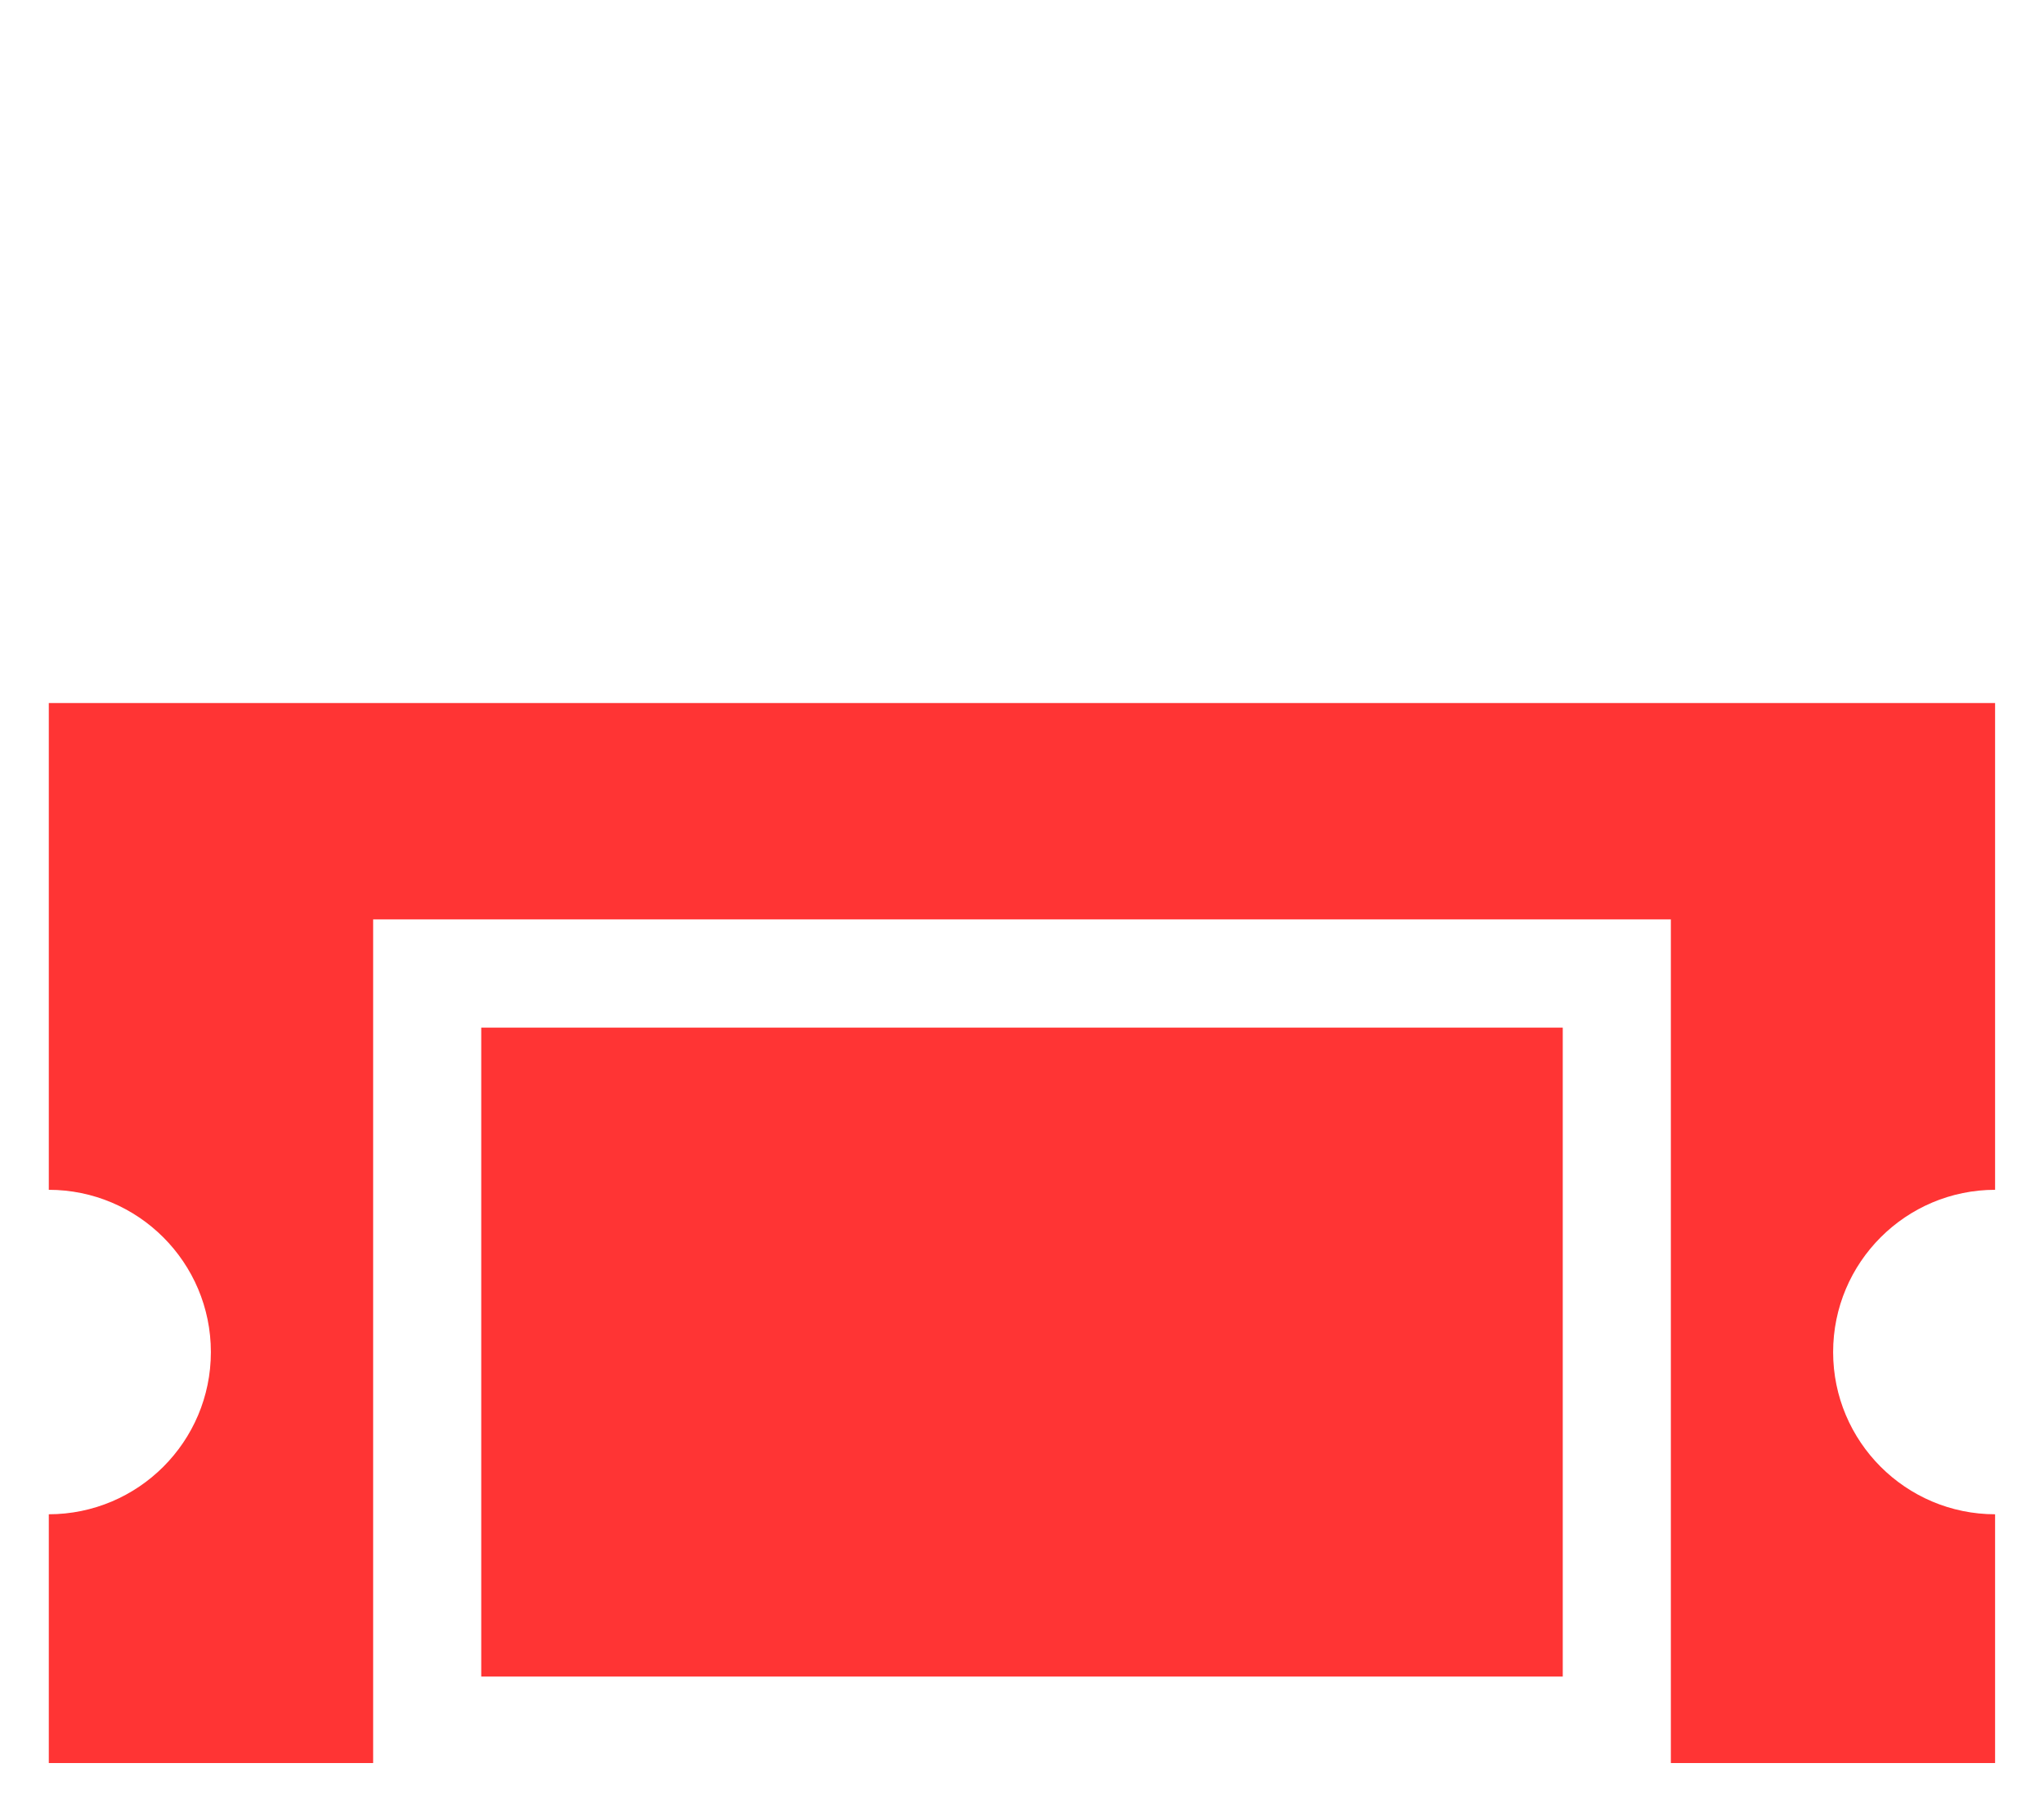 <svg xmlns="http://www.w3.org/2000/svg" width="18" height="16" viewBox="0 0 18 16" fill="none">
  <g clip-path="url(#clip0_1166_36159)">
    <g filter="url(#filter0_i_1166_36159)">
      <path d="M17.571 2.19H0.428V6.476C1.217 6.476 1.857 7.116 1.857 7.905C1.857 8.693 1.217 9.333 0.428 9.333V13.619H17.571V9.333C16.783 9.333 16.143 8.693 16.143 7.905C16.143 7.116 16.783 6.476 17.571 6.476V2.19ZM4.238 5.048V10.762H13.762V5.048H4.238ZM3.286 4.095H4.238H13.762H14.714V5.048V10.762V11.714H13.762H4.238H3.286V10.762V5.048V4.095Z" fill="#FF3434"/>
    </g>
  </g>
  <defs>
    <filter id="filter0_i_1166_36159" x="0.428" y="2.19" width="17.143" height="15.428" filterUnits="userSpaceOnUse" color-interpolation-filters="sRGB">
      <feFlood flood-opacity="0" result="BackgroundImageFix"/>
      <feBlend mode="normal" in="SourceGraphic" in2="BackgroundImageFix" result="shape"/>
      <feColorMatrix in="SourceAlpha" type="matrix" values="0 0 0 0 0 0 0 0 0 0 0 0 0 0 0 0 0 0 127 0" result="hardAlpha"/>
      <feOffset dy="4"/>
      <feGaussianBlur stdDeviation="2"/>
      <feComposite in2="hardAlpha" operator="arithmetic" k2="-1" k3="1"/>
      <feColorMatrix type="matrix" values="0 0 0 0 0.637 0 0 0 0 0.061 0 0 0 0 0.061 0 0 0 1 0"/>
      <feBlend mode="normal" in2="shape" result="effect1_innerShadow_1166_36159"/>
    </filter>
    <clipPath id="clip0_1166_36159">
      <rect width="17.143" height="15.238" fill="white" transform="translate(0.428 0.286)"/>
    </clipPath>
  </defs>
</svg>